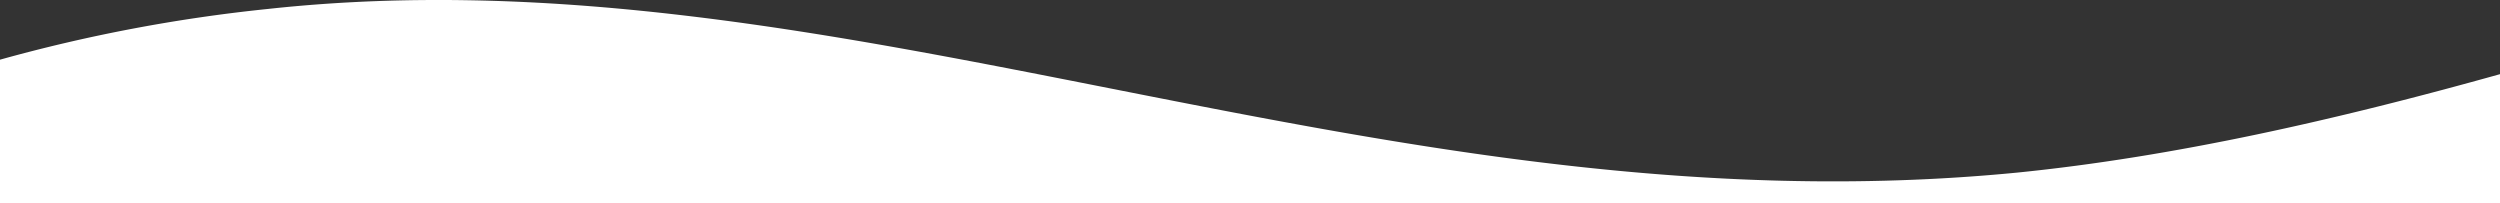 <svg xmlns="http://www.w3.org/2000/svg" width="1680" height="136.666" viewBox="0 0 1680 136.666">
  <rect x="0" y="0" width="1680" height="136.666" fill="#333333" stroke="none"/>
  <path id="Path_1807" data-name="Path 1807" d="M1680,49.834v86.832H0V40.108a1083.8,1083.8,0,0,1,180.1-34.1C567.61-36.023,929.235,157.584,1355.512,115.991,1460.875,105.4,1570.3,80.516,1680,49.834" fill="#fff"/>
</svg>
